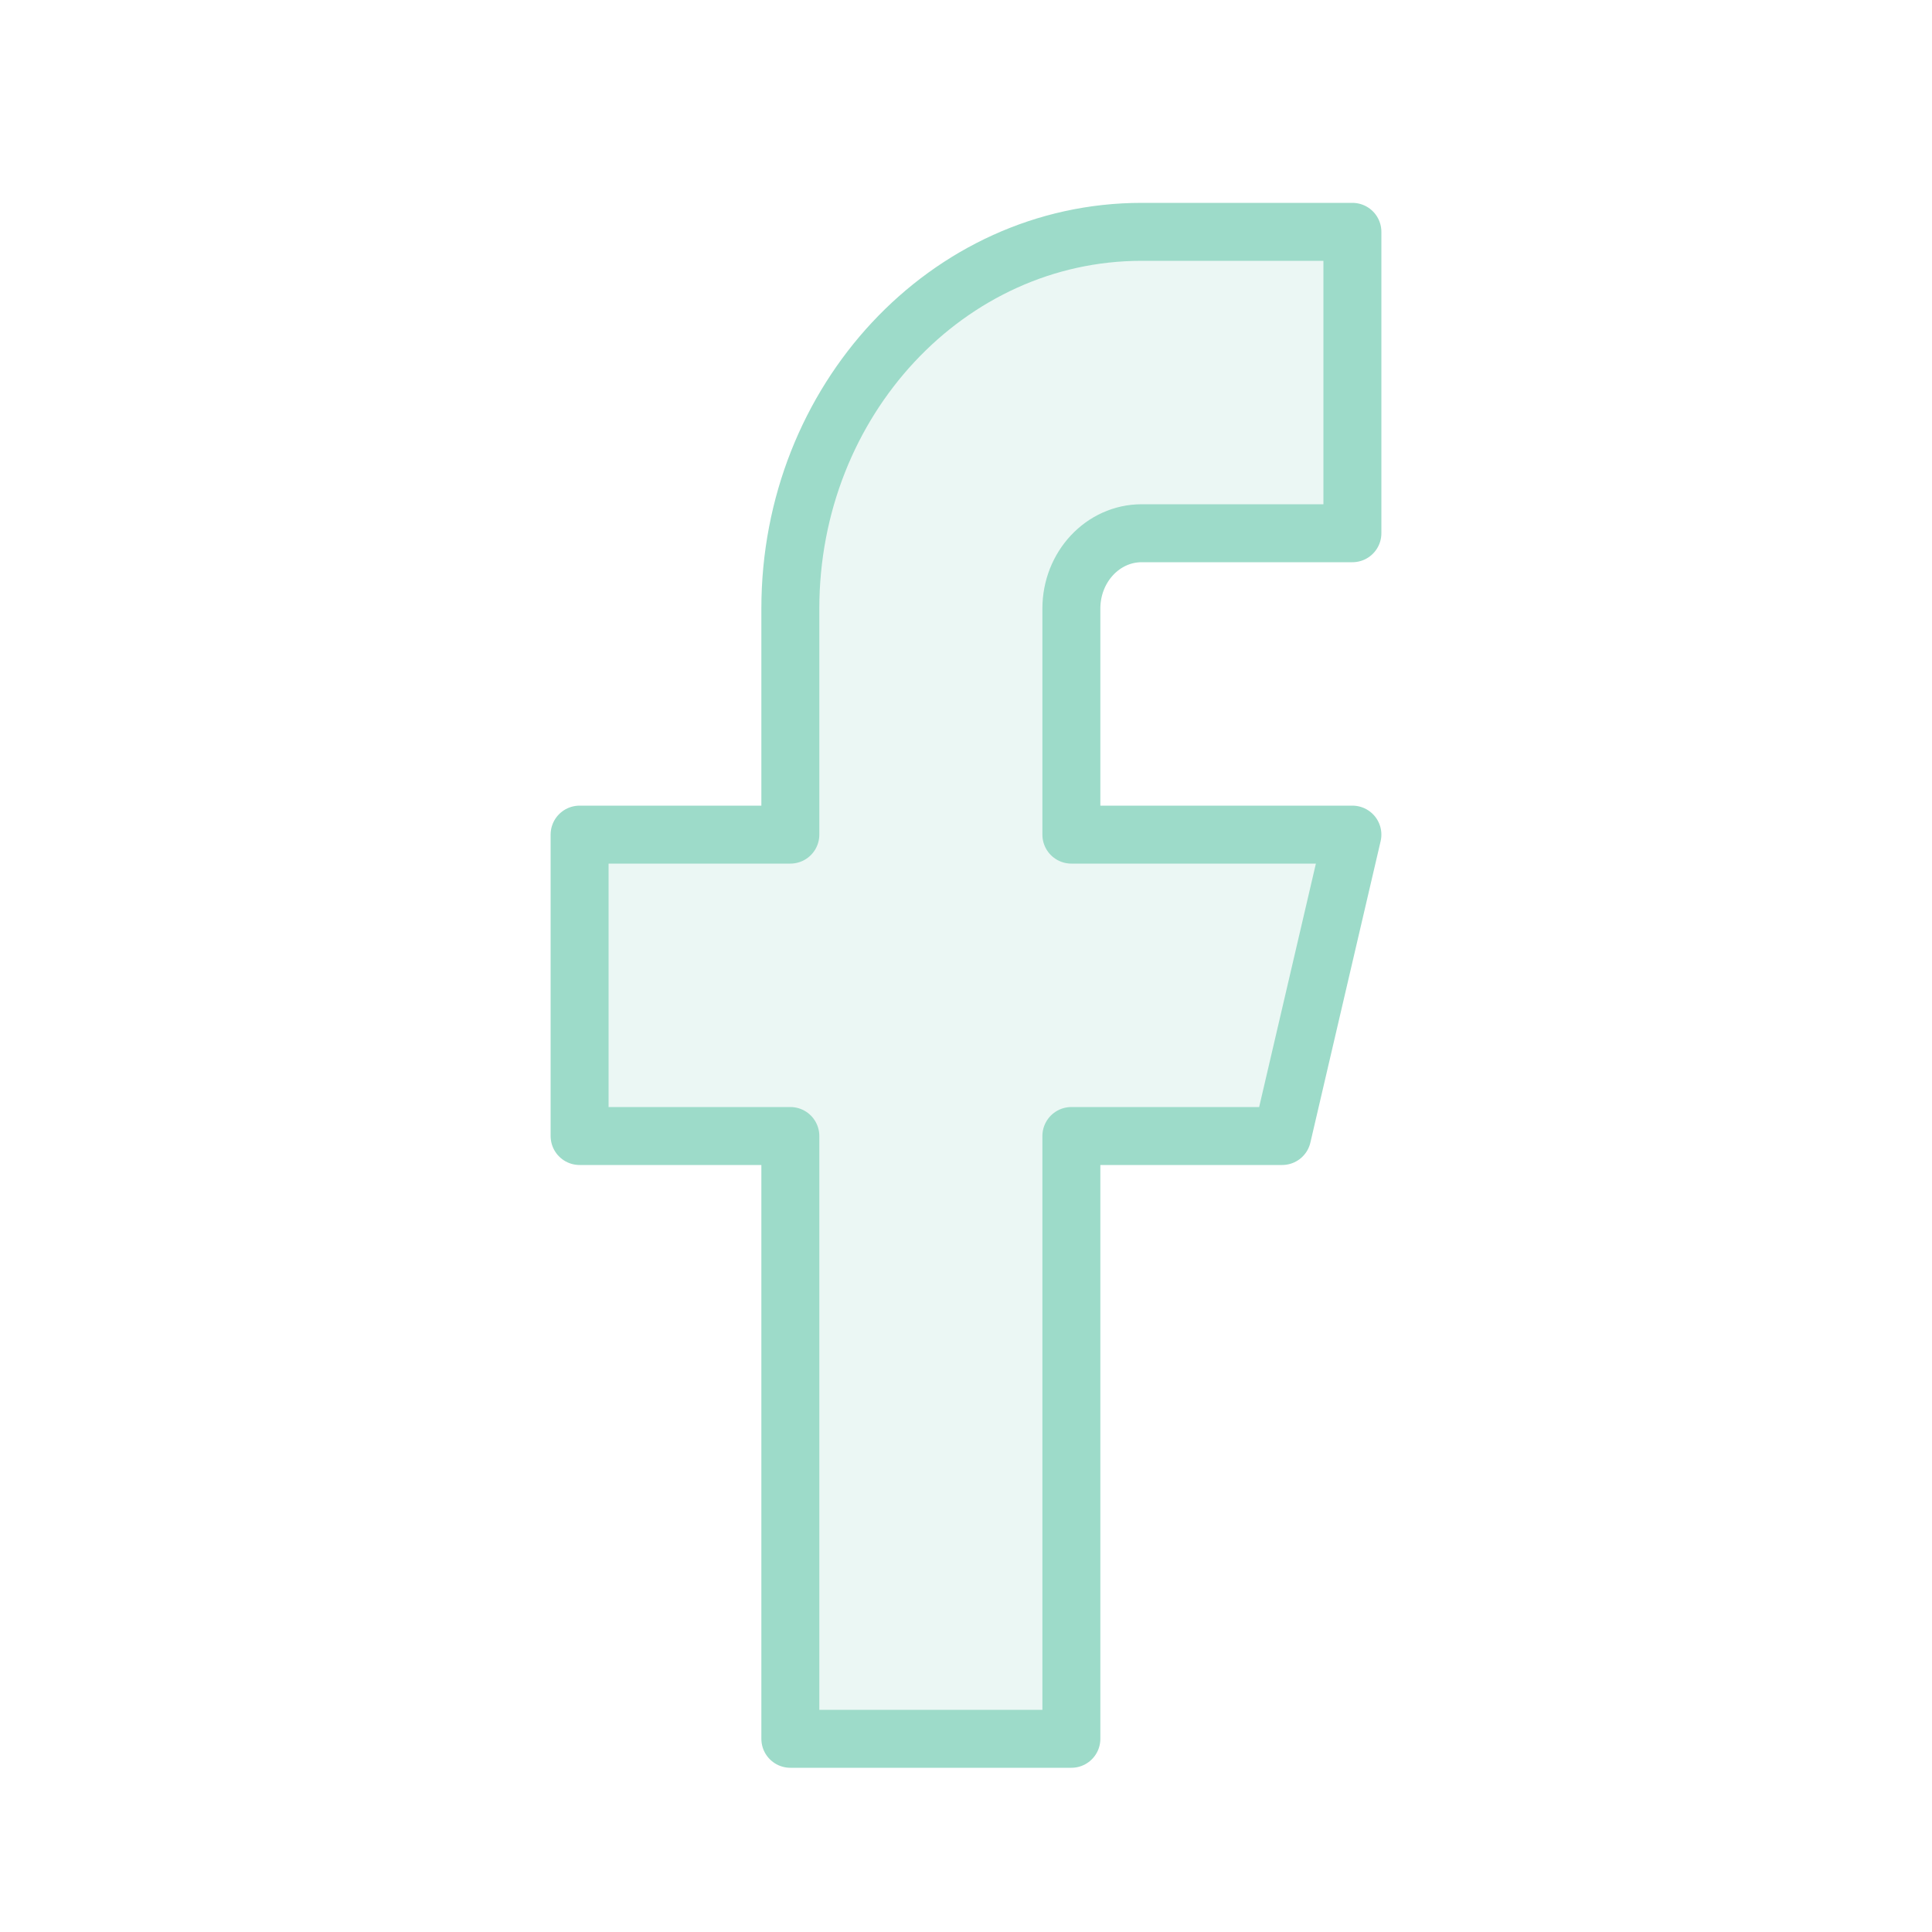 <svg width="50" height="50" viewBox="0 0 50 50" fill="none" xmlns="http://www.w3.org/2000/svg">
<path d="M35 6H29.546C24.525 6 20.454 10.365 20.454 15.75V21.6H15V29.4H20.454V45H27.727V29.4H33.182L35 21.6H27.727V15.75C27.727 14.673 28.541 13.8 29.546 13.8H35V6Z" fill="#9DDBC9" fill-opacity="0.2" stroke="#9DDBC9" stroke-width="1.5" stroke-linecap="round" stroke-linejoin="round"/>
</svg>
